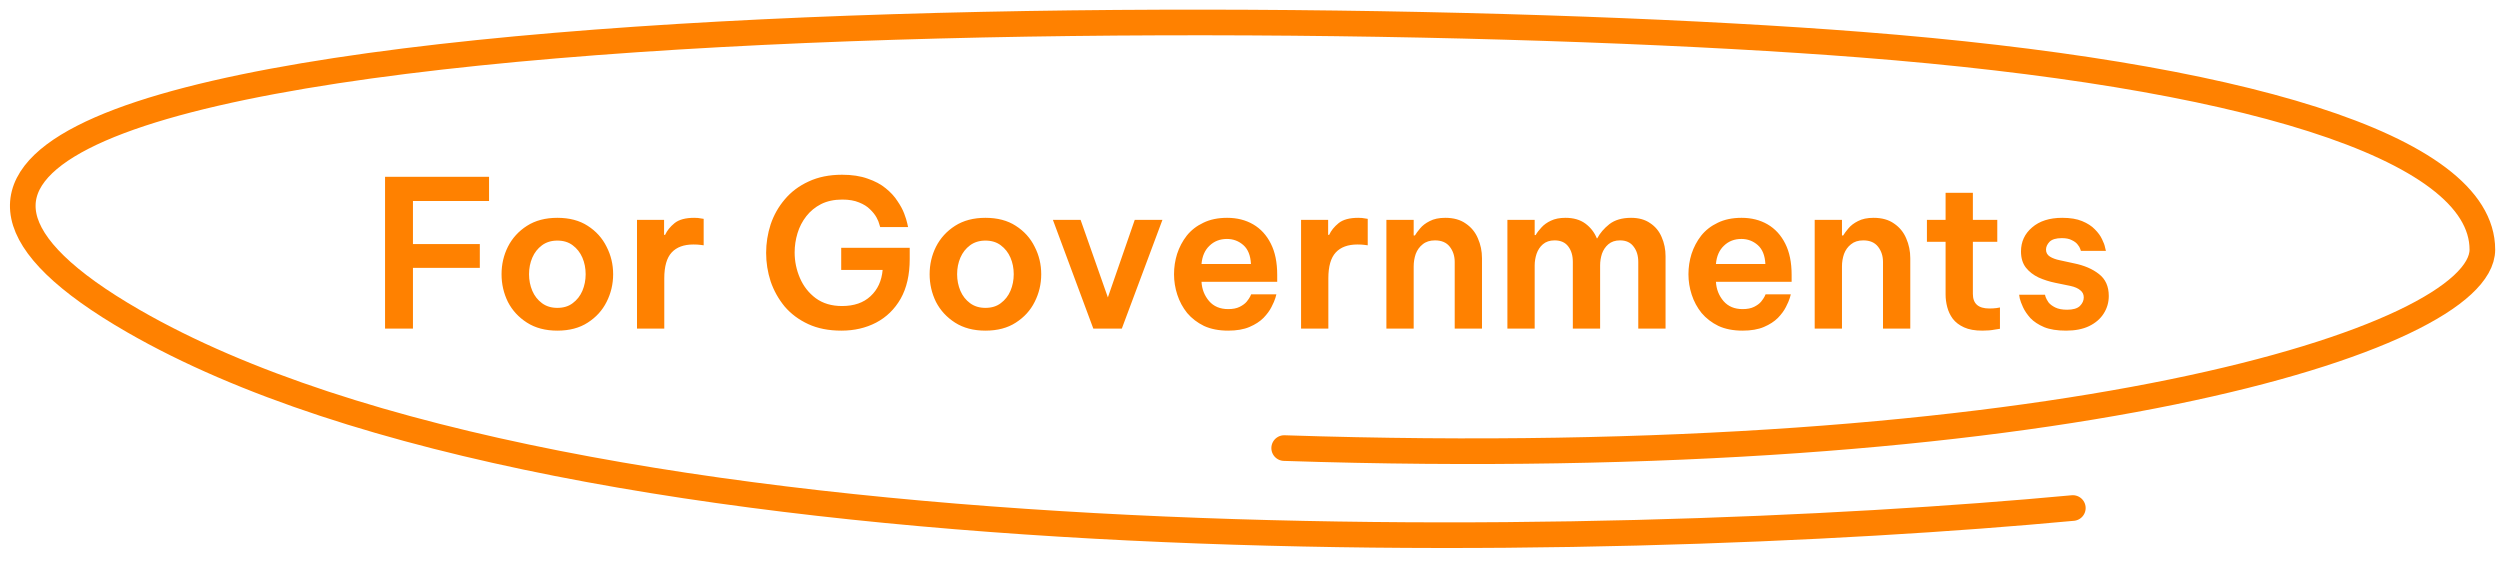 <?xml version="1.0" encoding="UTF-8"?> <svg xmlns="http://www.w3.org/2000/svg" width="195" height="44" viewBox="0 0 195 44" fill="none"><path d="M161.681 39.626C125.567 43.007 44.751 44.825 10.405 25.043C-32.527 0.315 96.186 -0.34 145.179 3.485C174.493 5.773 193.635 11.373 193.624 19.474C193.615 26.449 160.348 36.931 100.166 34.95" stroke="#FF8100" stroke-width="2" stroke-linecap="round"></path><path d="M30.034 25.63V13.79H38.146V15.678H32.21V19.038H37.426V20.894H32.21V25.63H30.034ZM43.473 25.79C42.545 25.79 41.755 25.582 41.105 25.166C40.454 24.75 39.958 24.212 39.617 23.55C39.286 22.878 39.121 22.158 39.121 21.39C39.121 20.622 39.286 19.908 39.617 19.246C39.958 18.574 40.454 18.03 41.105 17.614C41.755 17.198 42.545 16.99 43.473 16.99C44.411 16.99 45.201 17.198 45.841 17.614C46.491 18.03 46.982 18.574 47.313 19.246C47.654 19.908 47.825 20.622 47.825 21.39C47.825 22.158 47.654 22.878 47.313 23.55C46.982 24.212 46.491 24.75 45.841 25.166C45.201 25.582 44.411 25.79 43.473 25.79ZM43.473 24.014C43.953 24.014 44.353 23.892 44.673 23.646C45.003 23.401 45.254 23.081 45.425 22.686C45.595 22.281 45.681 21.849 45.681 21.39C45.681 20.921 45.595 20.489 45.425 20.094C45.254 19.7 45.003 19.38 44.673 19.134C44.353 18.889 43.953 18.766 43.473 18.766C43.003 18.766 42.603 18.889 42.273 19.134C41.942 19.38 41.691 19.7 41.521 20.094C41.35 20.489 41.265 20.921 41.265 21.39C41.265 21.849 41.35 22.281 41.521 22.686C41.691 23.081 41.942 23.401 42.273 23.646C42.603 23.892 43.003 24.014 43.473 24.014ZM49.686 25.63V17.15H51.798V18.318H51.878C52.028 17.988 52.273 17.684 52.614 17.406C52.956 17.129 53.468 16.99 54.15 16.99C54.364 16.99 54.539 17.006 54.678 17.038C54.817 17.06 54.886 17.07 54.886 17.07V19.134C54.886 19.134 54.806 19.124 54.646 19.102C54.497 19.081 54.31 19.07 54.086 19.07C53.34 19.07 52.774 19.278 52.39 19.694C52.006 20.11 51.814 20.782 51.814 21.71V25.63H49.686ZM65.63 25.79C64.638 25.79 63.774 25.62 63.038 25.278C62.302 24.937 61.689 24.478 61.198 23.902C60.718 23.316 60.355 22.665 60.11 21.95C59.875 21.225 59.758 20.484 59.758 19.726C59.758 18.969 59.875 18.228 60.11 17.502C60.355 16.777 60.723 16.126 61.214 15.55C61.705 14.964 62.323 14.5 63.07 14.158C63.817 13.806 64.686 13.63 65.678 13.63C66.457 13.63 67.123 13.732 67.678 13.934C68.243 14.126 68.713 14.377 69.086 14.686C69.47 14.996 69.774 15.326 69.998 15.678C70.233 16.02 70.409 16.345 70.526 16.654C70.643 16.964 70.723 17.22 70.766 17.422C70.809 17.614 70.83 17.71 70.83 17.71H68.654C68.654 17.71 68.633 17.641 68.59 17.502C68.558 17.353 68.483 17.172 68.366 16.958C68.249 16.745 68.078 16.532 67.854 16.318C67.641 16.105 67.358 15.929 67.006 15.79C66.654 15.641 66.217 15.566 65.694 15.566C65.065 15.566 64.515 15.684 64.046 15.918C63.587 16.153 63.203 16.468 62.894 16.862C62.585 17.257 62.355 17.7 62.206 18.19C62.057 18.681 61.982 19.182 61.982 19.694C61.982 20.388 62.121 21.054 62.398 21.694C62.675 22.334 63.086 22.857 63.63 23.262C64.185 23.668 64.867 23.87 65.678 23.87C66.617 23.87 67.358 23.614 67.902 23.102C68.457 22.59 68.771 21.908 68.846 21.054H65.614V19.326H70.958V20.206C70.958 21.433 70.723 22.462 70.254 23.294C69.785 24.116 69.145 24.74 68.334 25.166C67.534 25.582 66.633 25.79 65.63 25.79ZM76.863 25.79C75.935 25.79 75.146 25.582 74.495 25.166C73.845 24.75 73.349 24.212 73.007 23.55C72.677 22.878 72.511 22.158 72.511 21.39C72.511 20.622 72.677 19.908 73.007 19.246C73.349 18.574 73.845 18.03 74.495 17.614C75.146 17.198 75.935 16.99 76.863 16.99C77.802 16.99 78.591 17.198 79.231 17.614C79.882 18.03 80.373 18.574 80.703 19.246C81.045 19.908 81.215 20.622 81.215 21.39C81.215 22.158 81.045 22.878 80.703 23.55C80.373 24.212 79.882 24.75 79.231 25.166C78.591 25.582 77.802 25.79 76.863 25.79ZM76.863 24.014C77.343 24.014 77.743 23.892 78.063 23.646C78.394 23.401 78.645 23.081 78.815 22.686C78.986 22.281 79.071 21.849 79.071 21.39C79.071 20.921 78.986 20.489 78.815 20.094C78.645 19.7 78.394 19.38 78.063 19.134C77.743 18.889 77.343 18.766 76.863 18.766C76.394 18.766 75.994 18.889 75.663 19.134C75.333 19.38 75.082 19.7 74.911 20.094C74.741 20.489 74.655 20.921 74.655 21.39C74.655 21.849 74.741 22.281 74.911 22.686C75.082 23.081 75.333 23.401 75.663 23.646C75.994 23.892 76.394 24.014 76.863 24.014ZM85.278 25.63L82.126 17.15H84.286L86.414 23.198L88.51 17.15H90.67L87.502 25.63H85.278ZM95.798 25.79C95.073 25.79 94.443 25.668 93.91 25.422C93.387 25.166 92.95 24.83 92.598 24.414C92.257 23.988 92.001 23.513 91.83 22.99C91.659 22.468 91.574 21.934 91.574 21.39C91.574 20.846 91.654 20.318 91.814 19.806C91.984 19.284 92.235 18.809 92.566 18.382C92.907 17.956 93.339 17.62 93.862 17.374C94.385 17.118 95.003 16.99 95.718 16.99C96.486 16.99 97.163 17.161 97.75 17.502C98.337 17.844 98.795 18.345 99.126 19.006C99.457 19.657 99.622 20.468 99.622 21.438V21.982H93.718C93.75 22.558 93.947 23.06 94.31 23.486C94.672 23.902 95.168 24.11 95.798 24.11C96.16 24.11 96.459 24.052 96.694 23.934C96.928 23.817 97.11 23.684 97.238 23.534C97.366 23.374 97.457 23.241 97.51 23.134C97.563 23.017 97.59 22.958 97.59 22.958H99.558C99.558 22.958 99.531 23.054 99.478 23.246C99.424 23.428 99.323 23.662 99.174 23.95C99.035 24.228 98.827 24.51 98.55 24.798C98.272 25.076 97.91 25.31 97.462 25.502C97.014 25.694 96.459 25.79 95.798 25.79ZM93.718 20.59H97.574C97.542 19.929 97.344 19.438 96.982 19.118C96.619 18.798 96.192 18.638 95.702 18.638C95.158 18.638 94.704 18.814 94.342 19.166C93.979 19.508 93.771 19.982 93.718 20.59ZM101.483 25.63V17.15H103.595V18.318H103.675C103.824 17.988 104.07 17.684 104.411 17.406C104.752 17.129 105.264 16.99 105.947 16.99C106.16 16.99 106.336 17.006 106.475 17.038C106.614 17.06 106.683 17.07 106.683 17.07V19.134C106.683 19.134 106.603 19.124 106.443 19.102C106.294 19.081 106.107 19.07 105.883 19.07C105.136 19.07 104.571 19.278 104.187 19.694C103.803 20.11 103.611 20.782 103.611 21.71V25.63H101.483ZM108.139 25.63V17.15H110.267V18.366H110.363C110.449 18.217 110.582 18.036 110.763 17.822C110.945 17.598 111.195 17.406 111.515 17.246C111.835 17.076 112.241 16.99 112.731 16.99C113.382 16.99 113.915 17.14 114.331 17.438C114.758 17.726 115.073 18.11 115.275 18.59C115.489 19.07 115.595 19.588 115.595 20.142V25.63H113.467V20.43C113.467 19.972 113.339 19.577 113.083 19.246C112.827 18.916 112.443 18.75 111.931 18.75C111.537 18.75 111.217 18.852 110.971 19.054C110.726 19.246 110.545 19.497 110.427 19.806C110.321 20.116 110.267 20.441 110.267 20.782V25.63H108.139ZM117.577 25.63V17.15H119.705V18.334H119.785C119.892 18.142 120.041 17.945 120.233 17.742C120.425 17.529 120.67 17.353 120.969 17.214C121.278 17.065 121.657 16.99 122.105 16.99C122.734 16.99 123.252 17.14 123.657 17.438C124.062 17.737 124.361 18.121 124.553 18.59H124.585C124.798 18.185 125.113 17.817 125.529 17.486C125.956 17.156 126.521 16.99 127.225 16.99C127.822 16.99 128.318 17.129 128.713 17.406C129.118 17.673 129.417 18.036 129.609 18.494C129.812 18.953 129.913 19.449 129.913 19.982V25.63H127.785V20.43C127.785 19.94 127.662 19.54 127.417 19.23C127.182 18.91 126.83 18.75 126.361 18.75C125.988 18.75 125.684 18.852 125.449 19.054C125.225 19.246 125.06 19.492 124.953 19.79C124.857 20.089 124.809 20.393 124.809 20.702V25.63H122.681V20.43C122.681 19.94 122.564 19.54 122.329 19.23C122.094 18.91 121.737 18.75 121.257 18.75C120.884 18.75 120.58 18.852 120.345 19.054C120.121 19.246 119.956 19.497 119.849 19.806C119.753 20.105 119.705 20.404 119.705 20.702V25.63H117.577ZM135.923 25.79C135.197 25.79 134.568 25.668 134.035 25.422C133.512 25.166 133.075 24.83 132.723 24.414C132.381 23.988 132.125 23.513 131.955 22.99C131.784 22.468 131.699 21.934 131.699 21.39C131.699 20.846 131.779 20.318 131.939 19.806C132.109 19.284 132.36 18.809 132.691 18.382C133.032 17.956 133.464 17.62 133.987 17.374C134.509 17.118 135.128 16.99 135.843 16.99C136.611 16.99 137.288 17.161 137.875 17.502C138.461 17.844 138.92 18.345 139.251 19.006C139.581 19.657 139.747 20.468 139.747 21.438V21.982H133.843C133.875 22.558 134.072 23.06 134.435 23.486C134.797 23.902 135.293 24.11 135.923 24.11C136.285 24.11 136.584 24.052 136.819 23.934C137.053 23.817 137.235 23.684 137.363 23.534C137.491 23.374 137.581 23.241 137.635 23.134C137.688 23.017 137.715 22.958 137.715 22.958H139.683C139.683 22.958 139.656 23.054 139.603 23.246C139.549 23.428 139.448 23.662 139.299 23.95C139.16 24.228 138.952 24.51 138.675 24.798C138.397 25.076 138.035 25.31 137.587 25.502C137.139 25.694 136.584 25.79 135.923 25.79ZM133.843 20.59H137.699C137.667 19.929 137.469 19.438 137.107 19.118C136.744 18.798 136.317 18.638 135.827 18.638C135.283 18.638 134.829 18.814 134.467 19.166C134.104 19.508 133.896 19.982 133.843 20.59ZM141.546 25.63V17.15H143.674V18.366H143.77C143.855 18.217 143.988 18.036 144.17 17.822C144.351 17.598 144.602 17.406 144.922 17.246C145.242 17.076 145.647 16.99 146.138 16.99C146.788 16.99 147.322 17.14 147.738 17.438C148.164 17.726 148.479 18.11 148.682 18.59C148.895 19.07 149.002 19.588 149.002 20.142V25.63H146.874V20.43C146.874 19.972 146.746 19.577 146.49 19.246C146.234 18.916 145.85 18.75 145.338 18.75C144.943 18.75 144.623 18.852 144.378 19.054C144.132 19.246 143.951 19.497 143.834 19.806C143.727 20.116 143.674 20.441 143.674 20.782V25.63H141.546ZM154.62 25.79C154.044 25.79 153.569 25.705 153.196 25.534C152.822 25.364 152.529 25.14 152.316 24.862C152.113 24.585 151.969 24.281 151.884 23.95C151.798 23.62 151.756 23.294 151.756 22.974V18.862H150.3V17.15H151.756V15.038H153.884V17.15H155.788V18.862H153.884V22.926C153.884 23.684 154.31 24.062 155.164 24.062C155.366 24.062 155.553 24.052 155.724 24.03C155.905 23.998 155.996 23.982 155.996 23.982V25.646C155.996 25.646 155.857 25.668 155.58 25.71C155.313 25.764 154.993 25.79 154.62 25.79ZM161.157 25.79C160.464 25.79 159.893 25.7 159.445 25.518C158.997 25.326 158.64 25.092 158.373 24.814C158.117 24.526 157.925 24.244 157.797 23.966C157.669 23.689 157.584 23.46 157.541 23.278C157.509 23.086 157.493 22.99 157.493 22.99H159.509C159.509 22.99 159.525 23.049 159.557 23.166C159.6 23.284 159.674 23.422 159.781 23.582C159.898 23.732 160.074 23.865 160.309 23.982C160.544 24.1 160.853 24.158 161.237 24.158C161.696 24.158 162.026 24.062 162.229 23.87C162.432 23.668 162.533 23.444 162.533 23.198C162.533 22.964 162.442 22.777 162.261 22.638C162.09 22.489 161.834 22.377 161.493 22.302L160.325 22.062C159.856 21.966 159.418 21.828 159.013 21.646C158.608 21.454 158.277 21.198 158.021 20.878C157.765 20.548 157.637 20.126 157.637 19.614C157.637 18.857 157.925 18.233 158.501 17.742C159.077 17.241 159.861 16.99 160.853 16.99C161.482 16.99 162 17.076 162.405 17.246C162.821 17.417 163.152 17.63 163.397 17.886C163.653 18.142 163.84 18.398 163.957 18.654C164.085 18.91 164.165 19.129 164.197 19.31C164.24 19.481 164.261 19.566 164.261 19.566H162.309C162.309 19.566 162.293 19.518 162.261 19.422C162.229 19.316 162.16 19.198 162.053 19.07C161.957 18.942 161.808 18.83 161.605 18.734C161.413 18.628 161.152 18.574 160.821 18.574C160.373 18.574 160.053 18.67 159.861 18.862C159.68 19.054 159.589 19.257 159.589 19.47C159.589 19.705 159.69 19.886 159.893 20.014C160.096 20.142 160.357 20.238 160.677 20.302L161.781 20.542C162.57 20.702 163.216 20.98 163.717 21.374C164.229 21.769 164.485 22.34 164.485 23.086C164.485 23.588 164.352 24.046 164.085 24.462C163.829 24.868 163.45 25.193 162.949 25.438C162.458 25.673 161.861 25.79 161.157 25.79Z" fill="#FF8100"></path></svg> 